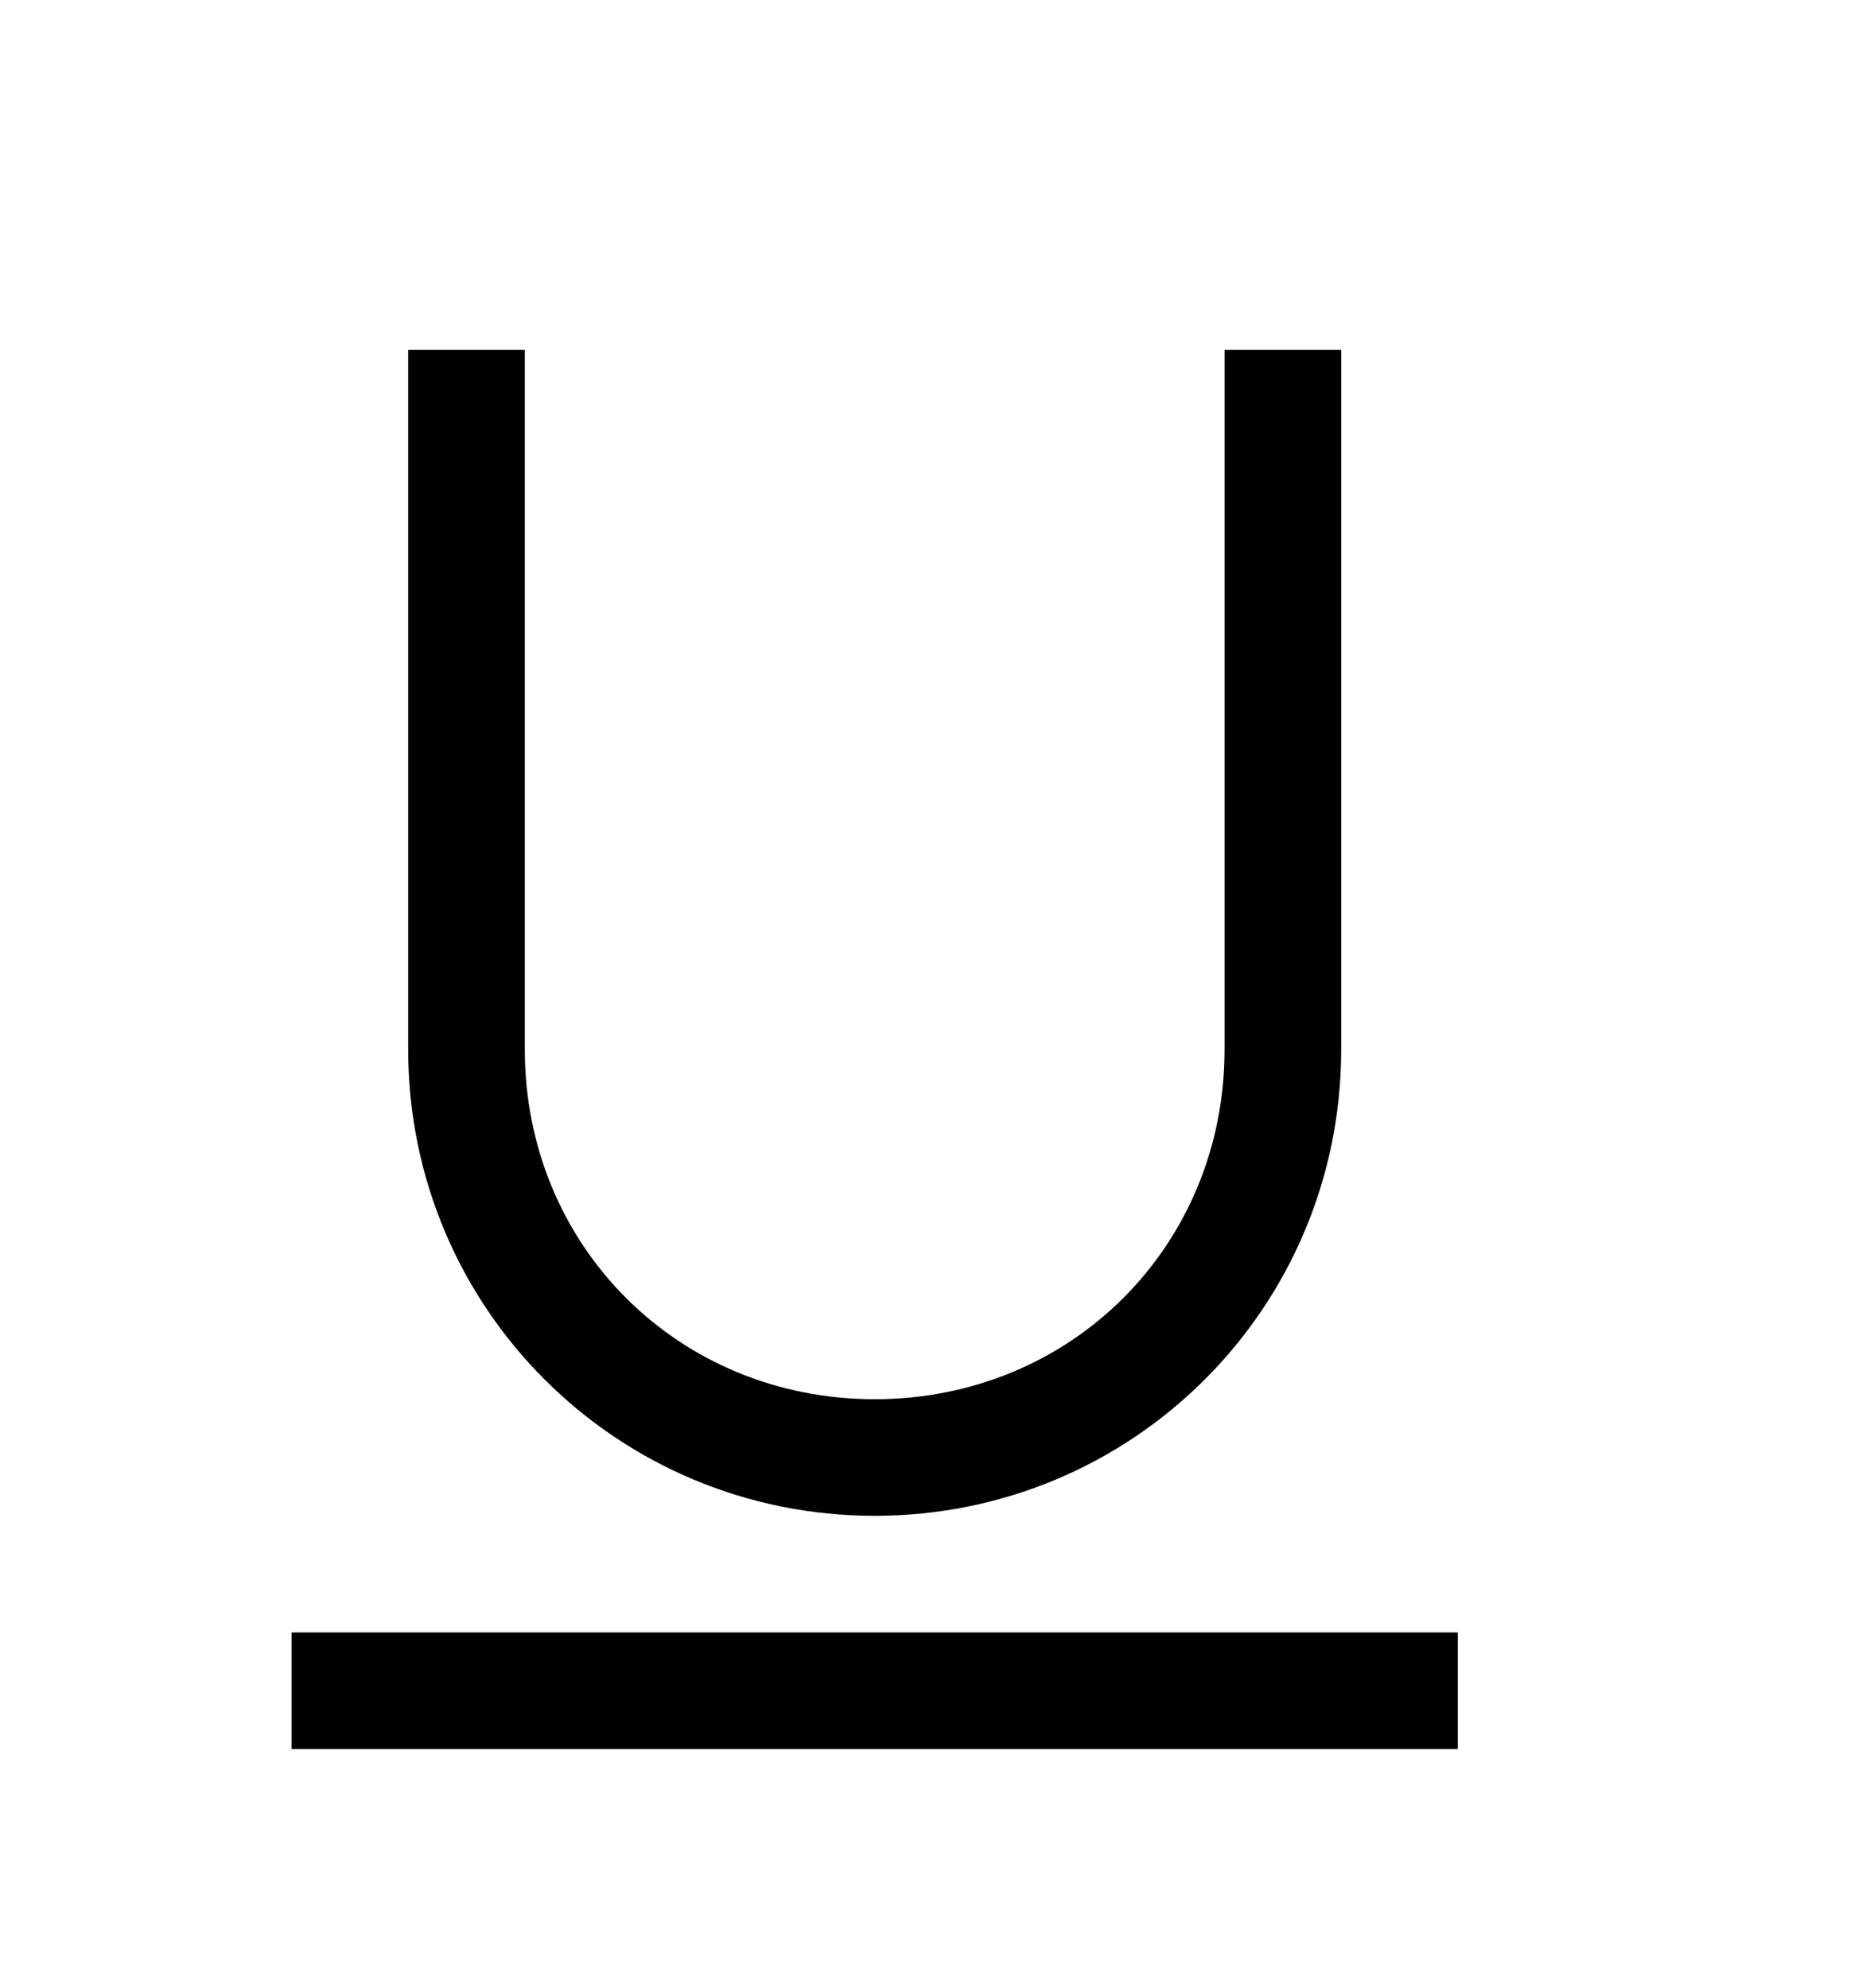 <svg version="1.1" xmlns="http://www.w3.org/2000/svg" xmlns:xlink="http://www.w3.org/1999/xlink" id="underline" viewBox="0 0 512 545.5"><path d="M112 96h32v192c0 53.92 42.08 96 96 96s96-42.08 96-96V96h32v192c0 70.88-57.12 128-128 128s-128-57.12-128-128V96zM80 448h320v32H80v-32z"/></svg>